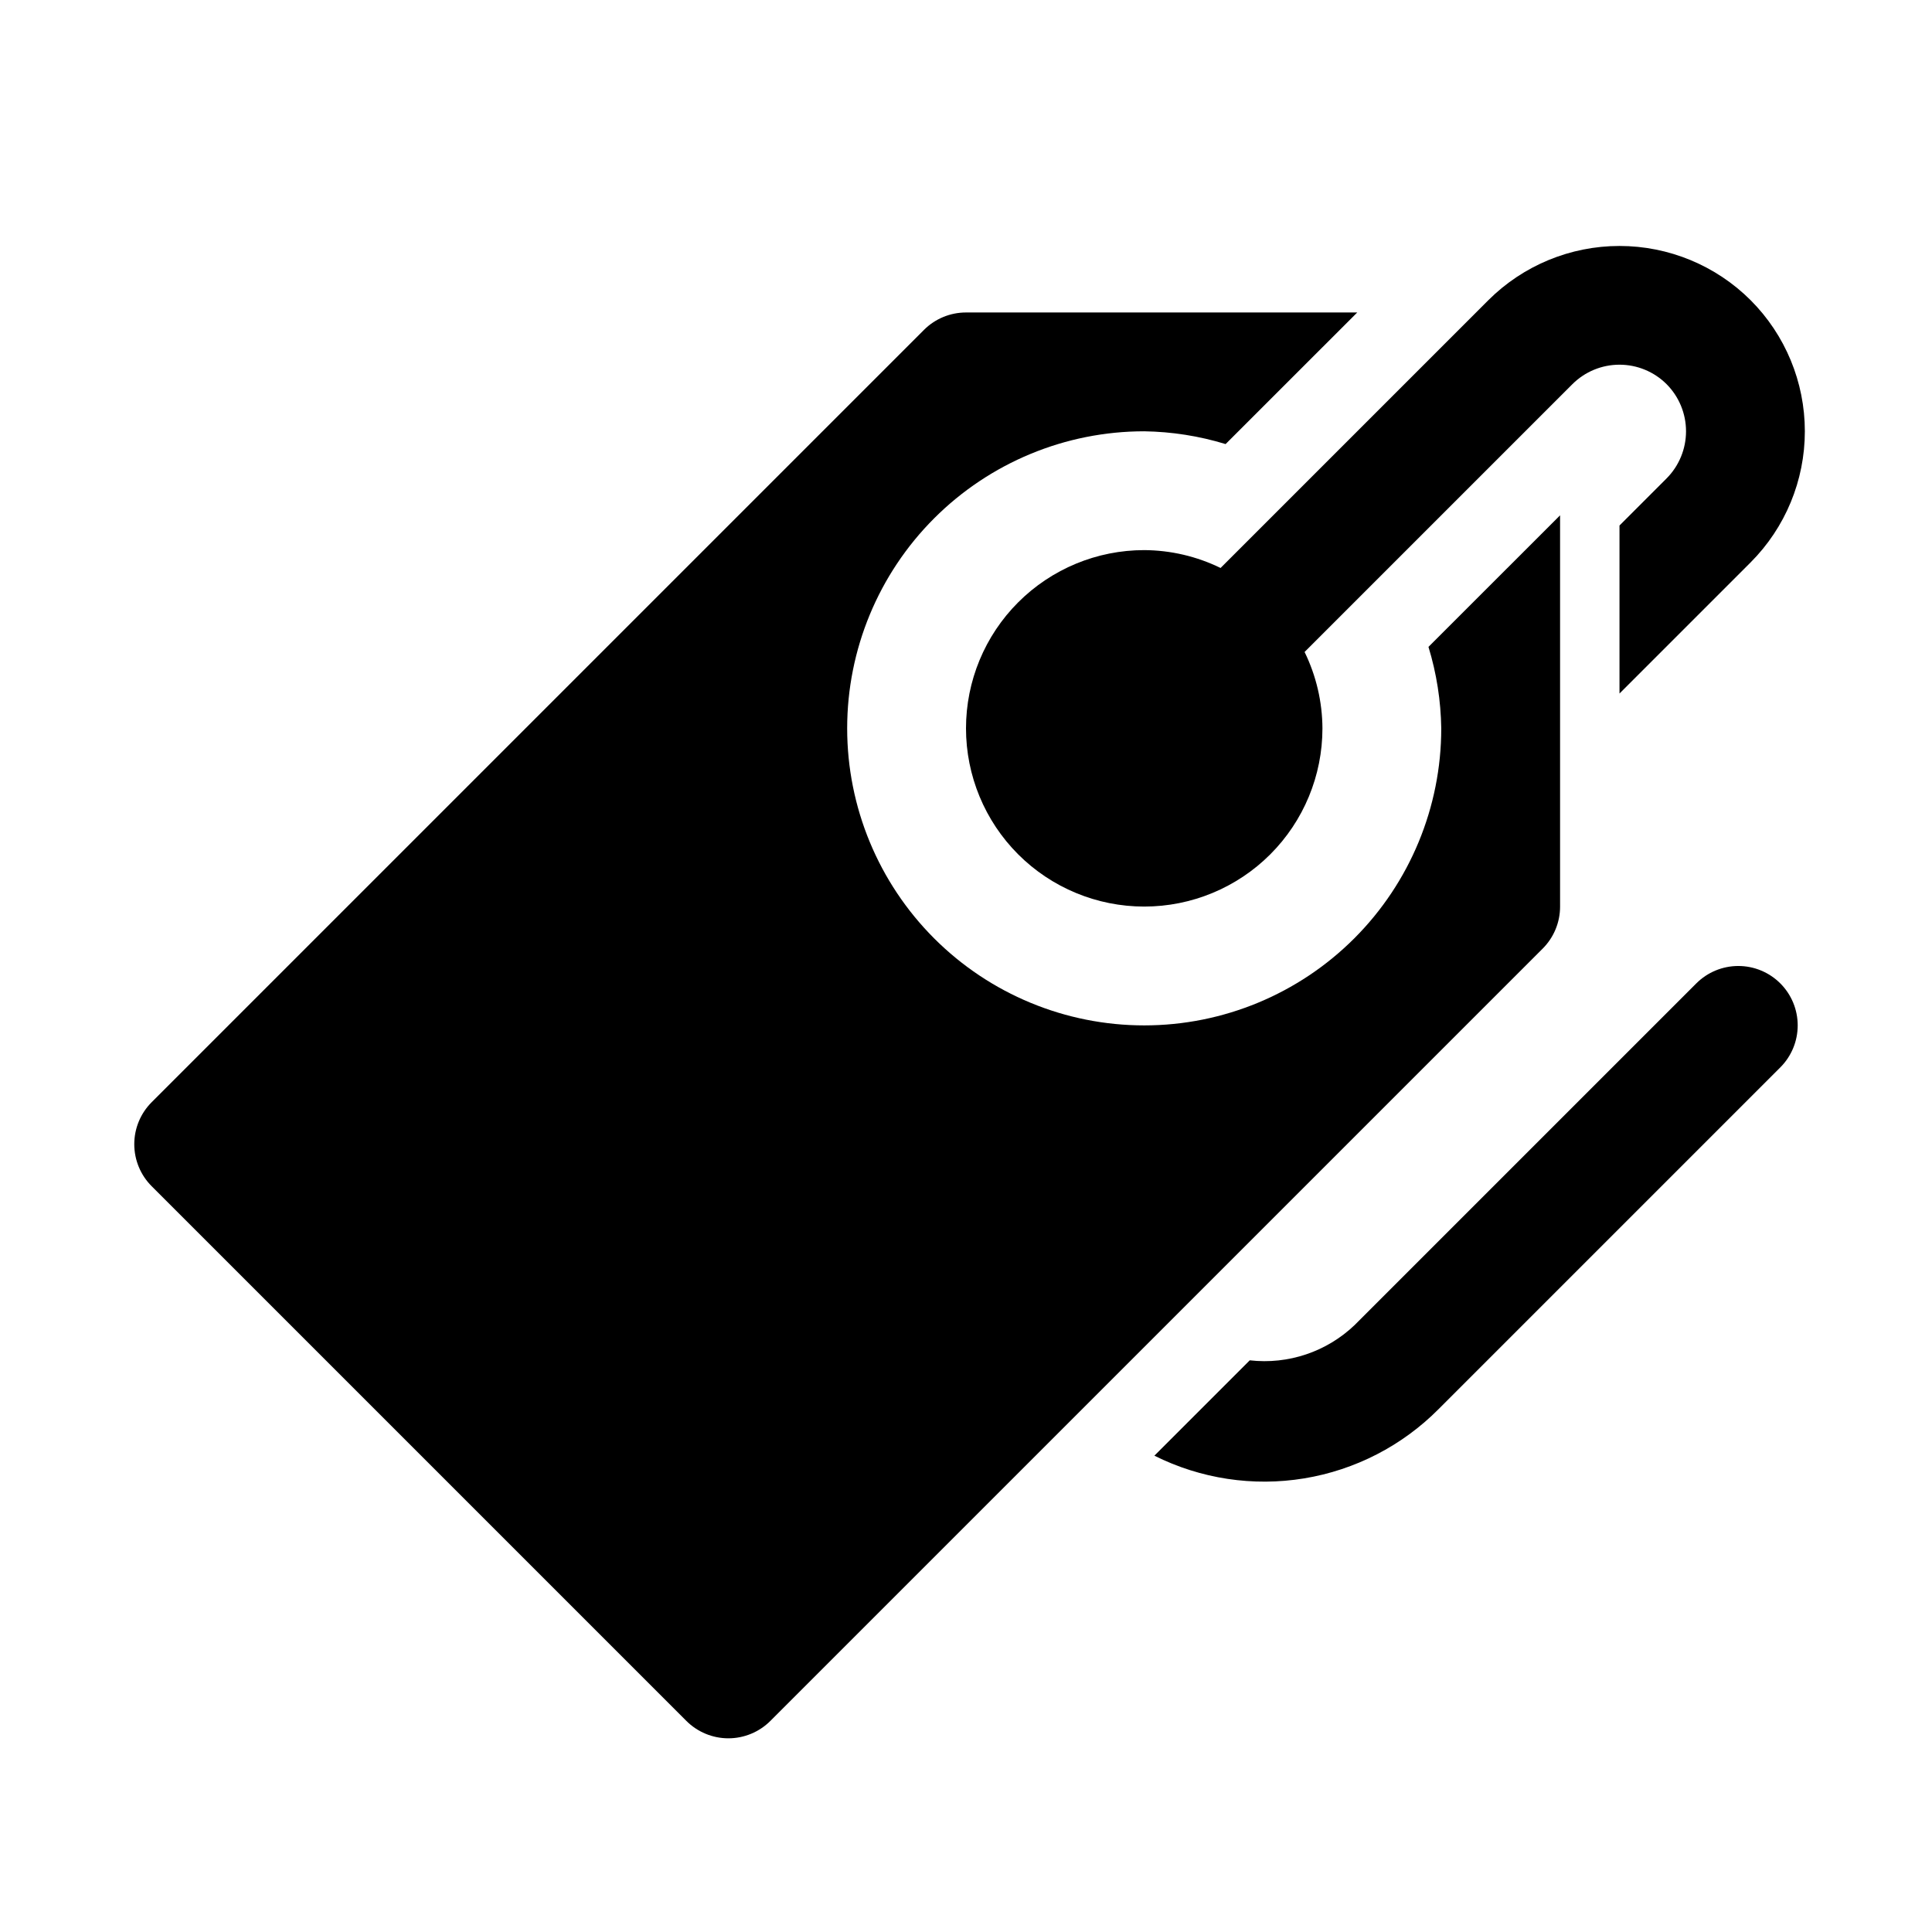 <?xml version="1.0" encoding="UTF-8"?>
<!-- Uploaded to: ICON Repo, www.iconrepo.com, Generator: ICON Repo Mixer Tools -->
<svg fill="#000000" width="800px" height="800px" version="1.1" viewBox="144 144 512 512" xmlns="http://www.w3.org/2000/svg">
 <g>
  <path d="m607.93 223.55c-9.223-9.199-21.719-14.367-34.746-14.367-13.031 0-25.527 5.168-34.75 14.367l-70.969 70.969c-6.301-3.078-13.219-4.695-20.234-4.734-12.527 0-24.539 4.977-33.398 13.836-8.855 8.855-13.832 20.871-13.832 33.398 0 12.527 4.977 24.539 13.832 33.398 8.859 8.855 20.871 13.832 33.398 13.832 12.527 0 24.539-4.977 33.398-13.832 8.859-8.859 13.832-20.871 13.832-33.398-0.035-7.016-1.652-13.934-4.731-20.238l70.969-70.969c3.312-3.309 7.801-5.164 12.484-5.164 4.68 0 9.172 1.855 12.484 5.164 3.297 3.316 5.148 7.805 5.148 12.484 0 4.68-1.852 9.168-5.148 12.484l-12.484 12.484v44.527l34.746-34.746c9.207-9.223 14.375-21.719 14.375-34.75 0-13.027-5.168-25.527-14.375-34.746z"/>
  <path d="m522.56 315.43c2.141 7 3.281 14.27 3.387 21.59 0 20.875-8.293 40.898-23.055 55.664-14.762 14.762-34.785 23.055-55.664 23.055-20.879 0-40.902-8.293-55.664-23.055-14.762-14.766-23.055-34.789-23.055-55.664 0-20.879 8.293-40.902 23.055-55.664 14.762-14.762 34.785-23.059 55.664-23.059 7.312 0.109 14.574 1.246 21.57 3.387l34.887-34.875h-103.69c-4.176 0.004-8.18 1.66-11.133 4.613l-204.67 204.67v0.004c-2.953 2.949-4.609 6.953-4.609 11.129s1.656 8.18 4.609 11.133l141.7 141.7c2.953 2.953 6.957 4.613 11.133 4.613 4.176 0 8.18-1.66 11.133-4.613l204.67-204.67c2.953-2.953 4.613-6.957 4.609-11.133v-103.69z"/>
  <path d="m615.8 404.61c-2.949-2.953-6.957-4.613-11.129-4.613-4.176 0-8.18 1.66-11.133 4.613l-90.527 90.527c-7.422 7.098-17.613 10.527-27.816 9.363l-25.27 25.27c12.262 6.133 26.148 8.242 39.676 6.019 13.531-2.223 26.016-8.66 35.672-18.391l90.527-90.527c2.953-2.953 4.609-6.957 4.609-11.133 0-4.176-1.656-8.18-4.609-11.129z"/>
 </g>
</svg>